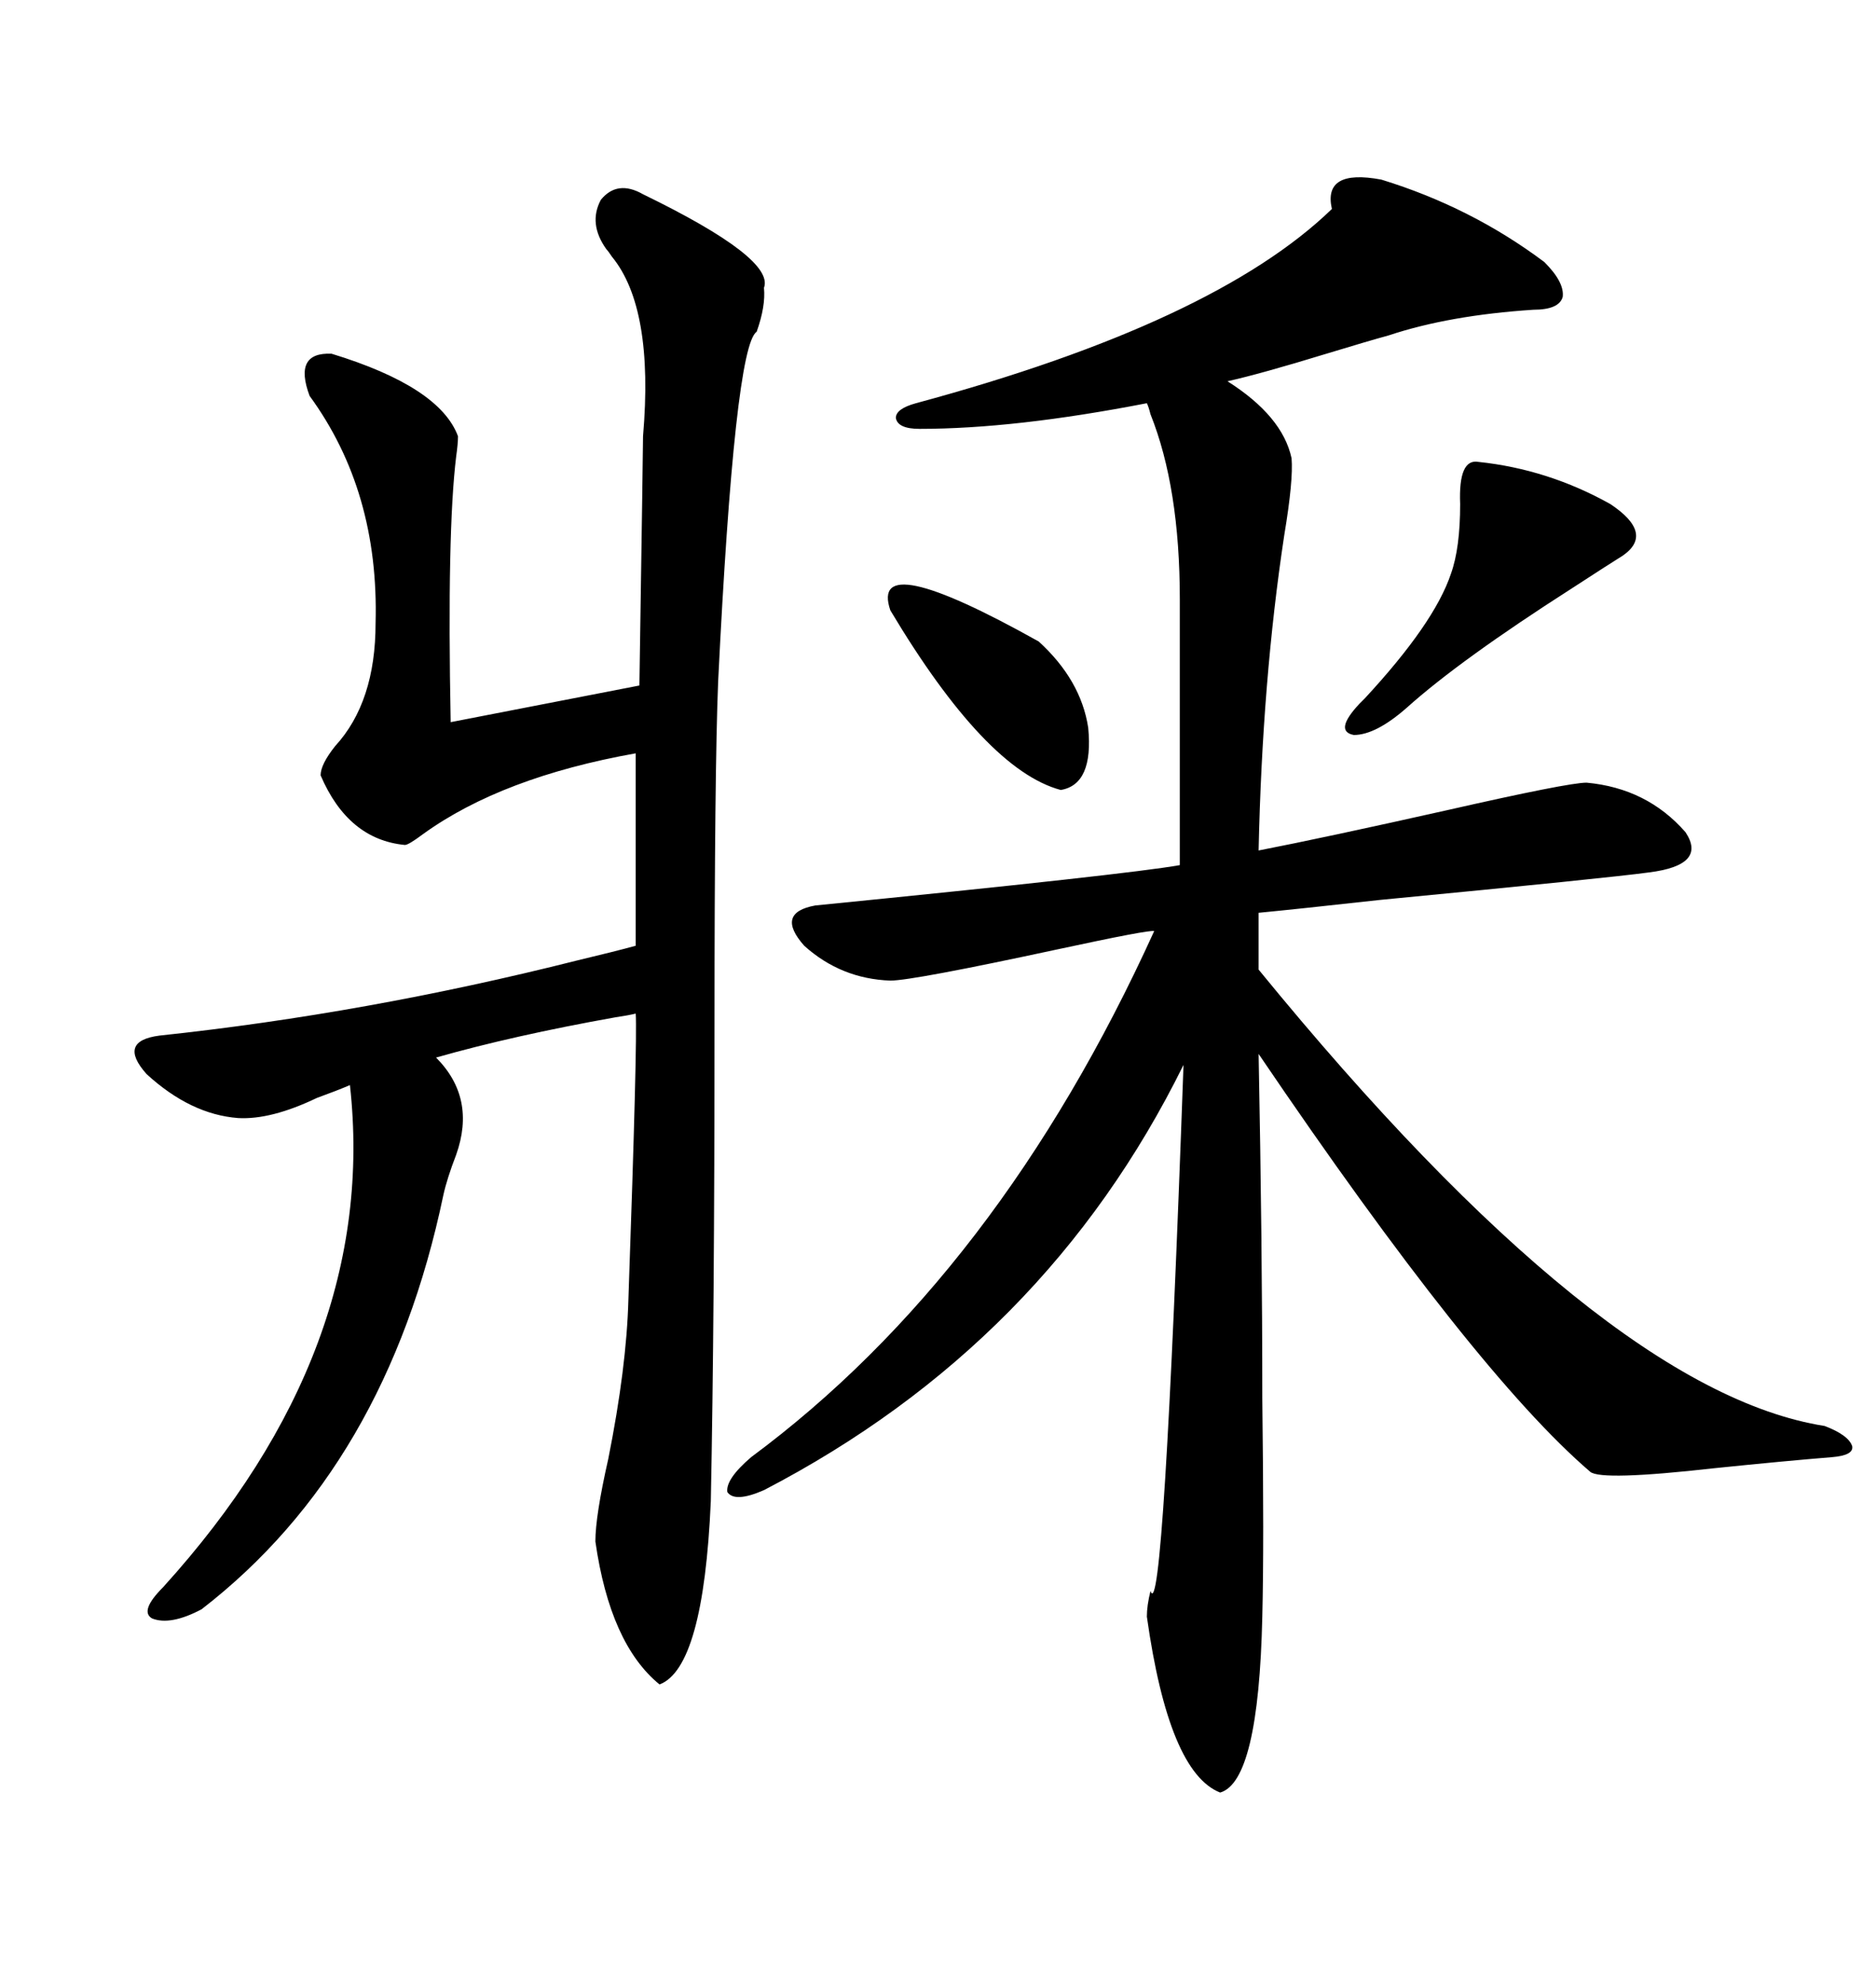 <svg xmlns="http://www.w3.org/2000/svg" xmlns:xlink="http://www.w3.org/1999/xlink" width="300" height="317.285"><path d="M220.90 28.71L220.90 28.71Q235.25 33.11 246.97 41.89L246.97 41.89Q250.20 45.12 249.90 47.46L249.90 47.46Q249.32 49.51 245.21 49.51L245.21 49.51Q231.74 50.39 222.07 53.61L222.07 53.61Q218.85 54.49 212.11 56.54L212.11 56.54Q201.56 59.77 196.29 60.94L196.29 60.94Q205.08 66.50 206.54 73.24L206.54 73.24Q206.84 76.76 205.37 85.55L205.37 85.55Q201.86 108.69 201.27 135.94L201.27 135.94Q211.82 133.89 231.45 129.49L231.45 129.49Q250.78 125.10 253.71 125.10L253.71 125.10Q263.38 125.98 269.53 133.01L269.53 133.01Q273.05 138.28 263.67 139.45L263.67 139.45Q257.23 140.33 220.61 143.85L220.61 143.85Q207.42 145.31 201.27 145.90L201.27 145.90L201.27 154.98Q256.35 222.36 291.80 227.93L291.80 227.93Q295.61 229.39 296.19 231.15L296.19 231.15Q296.48 232.62 292.97 232.91L292.97 232.91Q285.64 233.50 274.22 234.67L274.22 234.67Q256.05 236.72 254.30 235.25L254.30 235.25Q235.84 219.43 201.27 168.46L201.27 168.46Q201.86 198.93 201.86 223.54L201.86 223.54Q202.15 246.97 201.86 258.40L201.86 258.40Q201.27 284.77 195.12 286.52L195.12 286.52Q186.91 283.30 183.40 258.40L183.40 258.40Q183.40 256.64 183.98 254.30L183.98 254.30Q186.04 260.45 189.26 170.21L189.26 170.21Q167.29 214.75 122.17 238.18L122.17 238.18Q117.48 240.23 116.31 238.48L116.31 238.48Q116.02 236.43 120.12 232.91L120.12 232.91Q159.67 203.61 184.57 148.83L184.57 148.83Q183.98 148.54 169.04 151.76L169.04 151.76Q145.90 156.74 142.38 156.74L142.38 156.74Q134.47 156.45 128.61 151.17L128.61 151.17Q123.93 145.90 130.37 144.73L130.37 144.73Q180.47 139.75 188.67 138.28L188.67 138.28L188.67 95.80Q188.67 77.93 183.98 66.21L183.98 66.21Q183.69 65.04 183.40 64.45L183.40 64.45Q162.30 68.55 147.07 68.55L147.07 68.55Q143.55 68.55 143.26 66.80L143.26 66.80Q143.26 65.33 146.48 64.45L146.48 64.45Q194.24 51.56 212.99 33.40L212.99 33.40Q211.52 26.95 220.90 28.71ZM102.83 31.05L102.83 31.05Q123.93 41.31 122.17 46.00L122.17 46.00Q122.46 48.93 121.00 53.03L121.00 53.03Q117.48 55.37 114.84 108.98L114.84 108.98Q114.26 123.63 114.26 163.48L114.26 163.48Q114.26 210.64 113.67 239.94L113.67 239.94Q112.50 266.60 105.47 269.24L105.47 269.24Q97.56 262.79 95.21 246.39L95.21 246.39Q95.21 242.29 97.27 233.20L97.27 233.20Q100.20 218.55 100.49 207.71L100.49 207.71Q101.95 166.11 101.66 162.01L101.66 162.01Q100.49 162.30 98.44 162.60L98.44 162.60Q82.03 165.53 69.73 169.04L69.73 169.04Q76.17 175.49 72.95 184.57L72.95 184.57Q71.48 188.38 70.90 191.02L70.90 191.02Q61.82 234.38 32.23 257.23L32.23 257.23Q27.25 259.86 24.32 258.69L24.32 258.69Q22.27 257.52 26.07 253.71L26.07 253.71Q60.64 215.63 55.96 173.44L55.96 173.44Q53.91 174.32 50.68 175.49L50.68 175.49Q43.36 179.00 38.09 178.71L38.09 178.71Q30.47 178.13 23.44 171.68L23.44 171.68Q18.75 166.41 25.49 165.53L25.49 165.53Q58.59 162.01 92.29 153.52L92.29 153.52Q98.44 152.05 101.66 151.17L101.66 151.17L101.66 120.41Q80.27 124.22 67.68 133.30L67.68 133.30Q65.33 135.06 64.75 135.06L64.75 135.06Q55.66 134.18 51.27 123.93L51.27 123.93Q51.27 122.17 53.61 119.24L53.61 119.24Q60.06 112.21 60.06 99.61L60.06 99.61Q60.64 78.52 49.51 63.28L49.51 63.28Q46.88 56.25 53.03 56.54L53.03 56.54Q70.31 61.82 73.24 69.73L73.24 69.73Q73.24 70.90 72.95 72.95L72.95 72.95Q71.48 84.96 72.07 115.43L72.07 115.43L102.25 109.57Q102.83 71.48 102.83 69.73L102.83 69.73Q104.59 49.22 97.85 41.02L97.85 41.02Q97.27 40.14 96.97 39.84L96.97 39.84Q94.04 35.74 96.09 31.93L96.09 31.93Q98.73 28.71 102.83 31.05ZM236.43 73.83L236.43 73.83Q247.56 75 257.52 80.57L257.52 80.57Q264.55 85.25 259.57 88.77L259.57 88.77Q257.23 90.23 251.37 94.04L251.37 94.04Q233.50 105.47 225 113.09L225 113.09Q220.02 117.48 216.50 117.48L216.50 117.48Q213.28 116.89 217.38 112.50L217.38 112.50Q217.68 112.21 218.26 111.62L218.26 111.62Q229.39 99.61 232.03 91.70L232.03 91.70Q233.50 87.60 233.50 80.57L233.50 80.57Q233.20 73.24 236.43 73.83ZM142.38 97.56L142.38 97.56Q138.87 87.30 166.11 102.54L166.11 102.54Q172.85 108.69 174.02 116.31L174.02 116.31Q174.90 125.39 169.63 126.27L169.63 126.27Q157.62 123.05 142.38 97.56Z"/></svg>